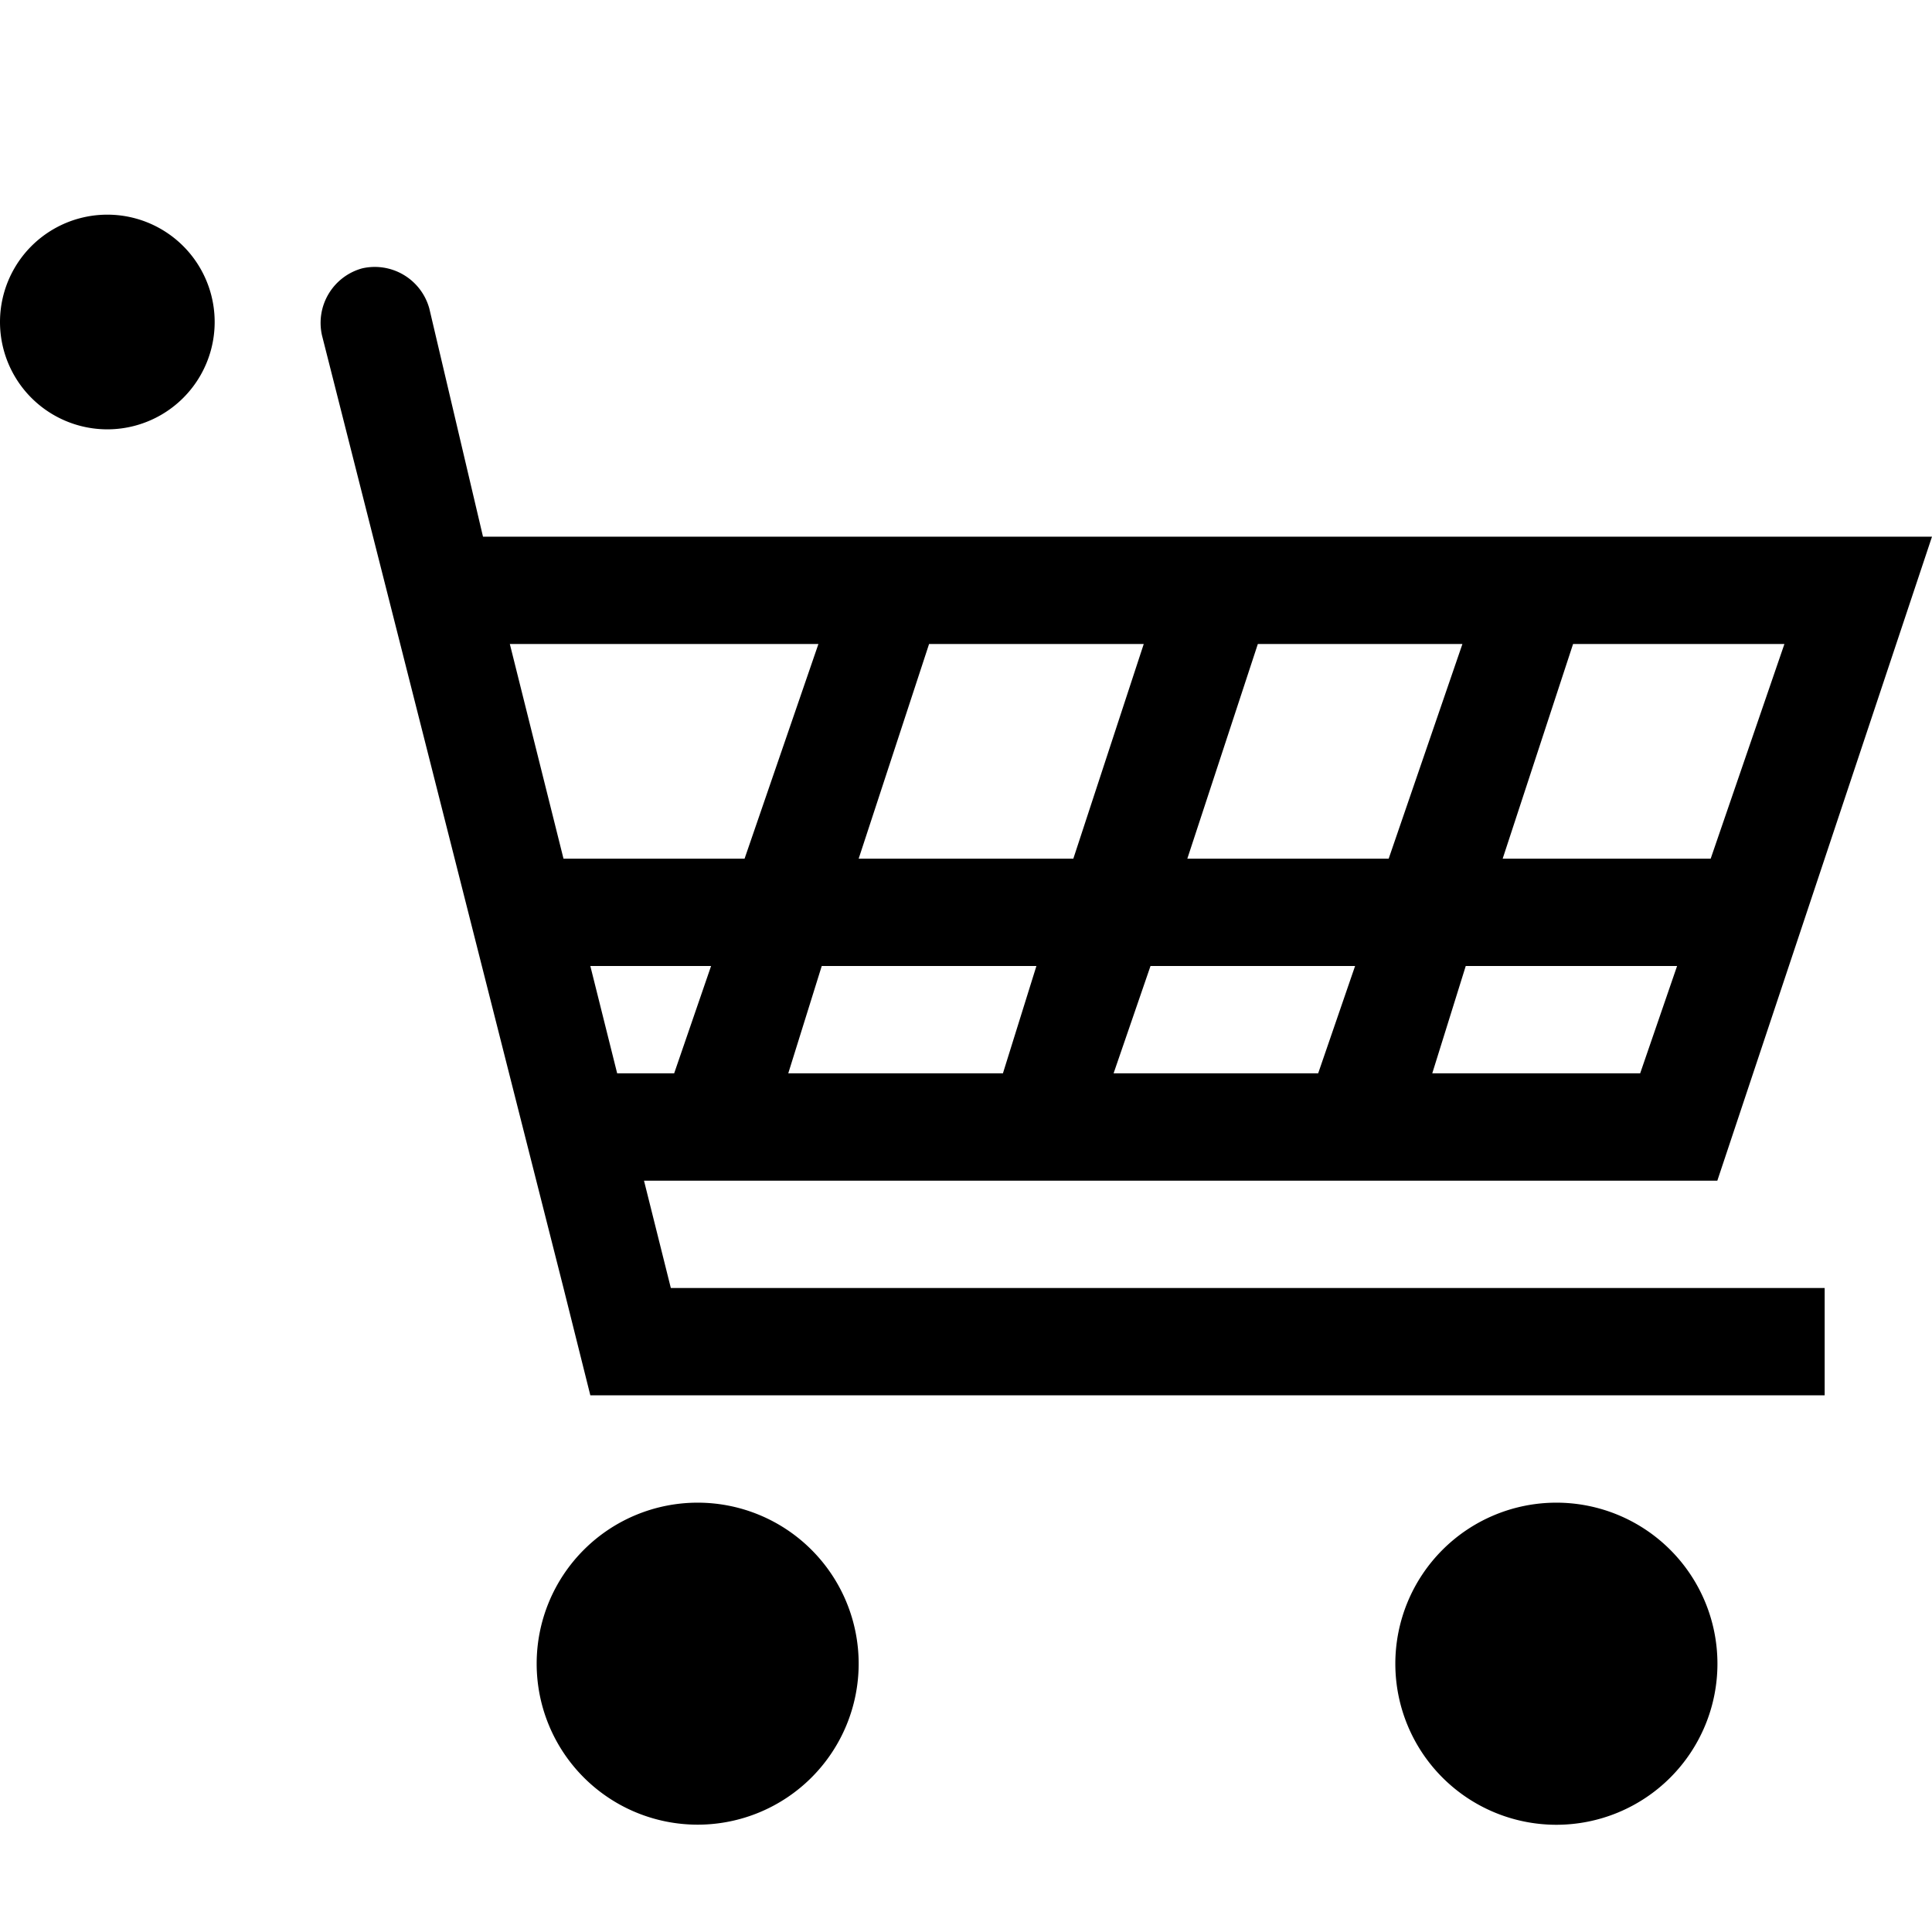 <svg xmlns="http://www.w3.org/2000/svg" height="18" viewBox="0 0 18 18" width="18"><path d="M1 2a1 1 0 1 0 0 2 1 1 0 0 0 0-2zm2.375.5A.527.527 0 0 0 3 3.125L5.25 12l.25 1H17v-1H6.25L6 11h10l2-6H4.5L4 2.875a.527.527 0 0 0-.625-.375zM4.75 6h2.875l-.688 2H5.25l-.5-2zm3.906 0h2L10 8H8l.656-2zm3.063 0h1.906l-.687 2h-1.876l.657-2zm2.937 0h1.969l-.687 2H14l.656-2zM5.5 9h1.125l-.344 1H5.75L5.5 9zm2.156 0h2l-.312 1h-2l.312-1zm3.063 0h1.906l-.344 1h-1.906l.344-1zm2.937 0h1.969l-.344 1h-1.937l.312-1zM6.5 14a1.5 1.5 0 1 0 0 3 1.5 1.5 0 0 0 0-3zm8 0a1.5 1.5 0 1 0 .001 3.001A1.5 1.5 0 0 0 14.5 14z"/></svg>